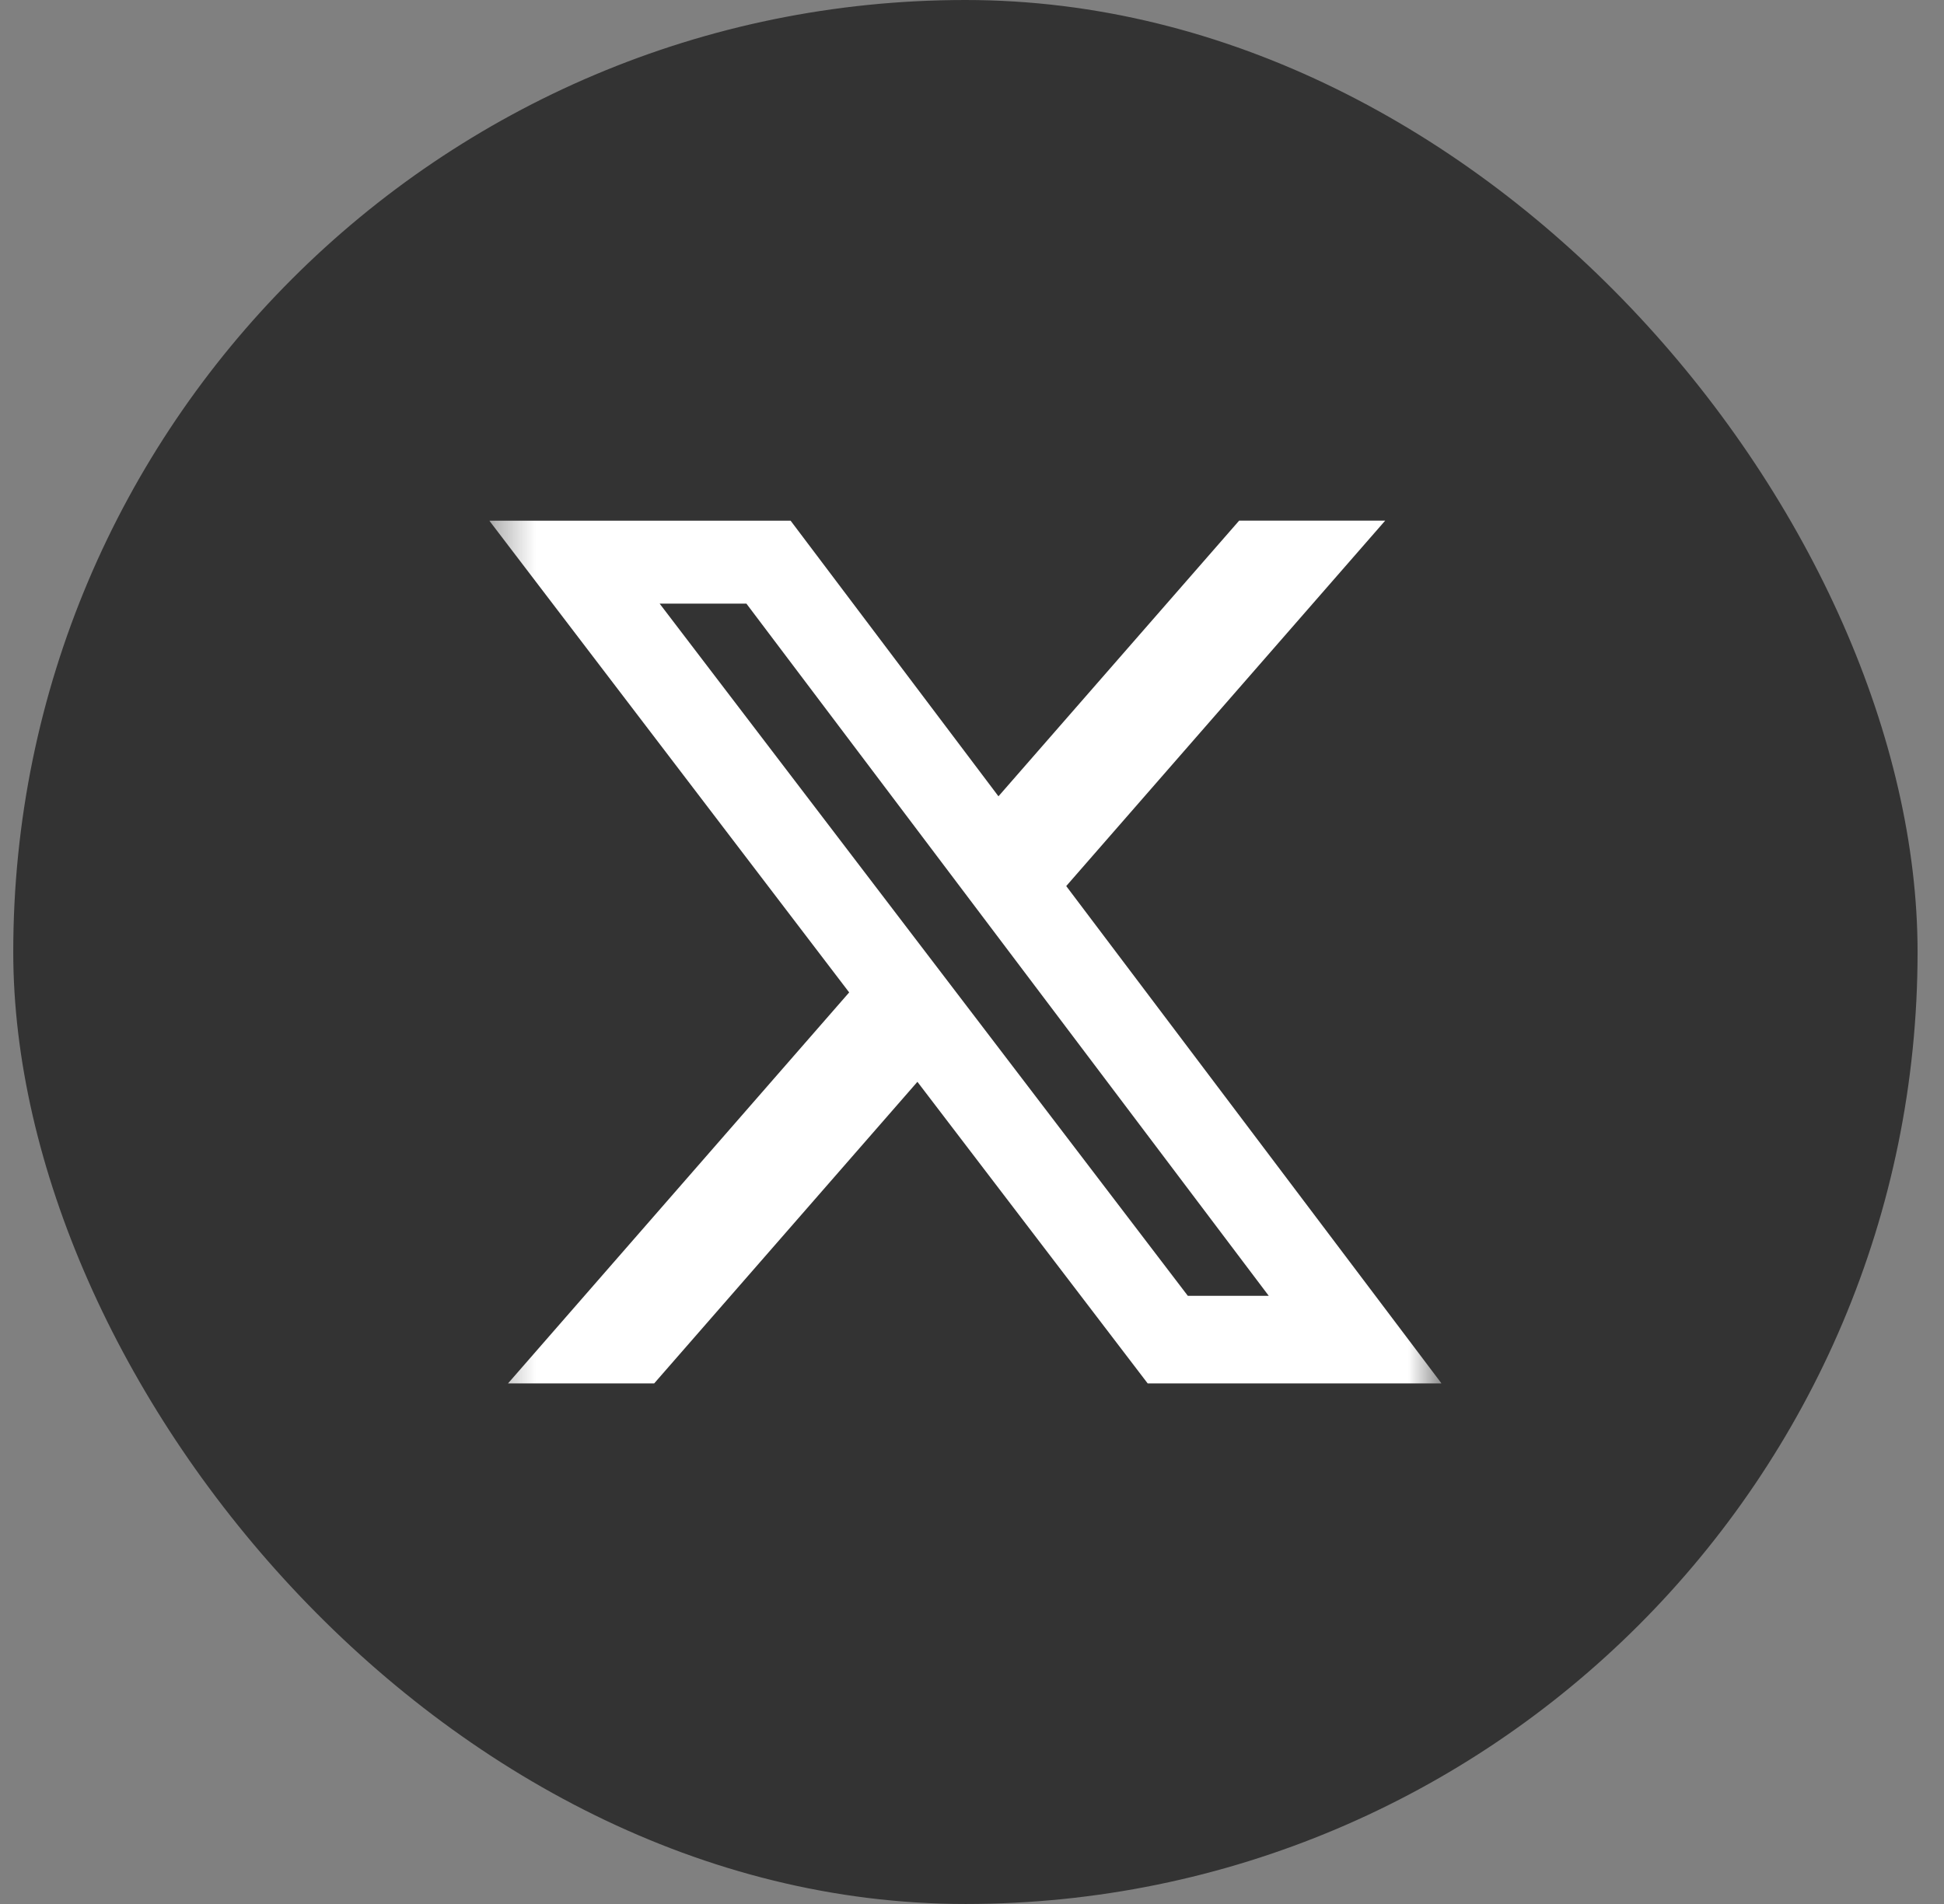 <svg width="49" height="48" viewBox="0 0 49 48" fill="none" xmlns="http://www.w3.org/2000/svg">
<rect x="0" y="0" width="49" height="48" fill="#808080" stroke="none"/>
<rect x="0.334" width="48" height="48" rx="24" fill="#333333"/>
<g clip-path="url(#clip0_402_33198)">
<mask id="mask0_402_33198" style="mask-type:luminance" maskUnits="userSpaceOnUse" x="12" y="12" width="25" height="24">
<path d="M12.334 12H36.334V36H12.334V12Z" fill="white"/>
</mask>
<g mask="url(#mask0_402_33198)">
<path d="M31.234 13.125H34.915L26.875 22.338L36.334 34.876H28.928L23.124 27.273L16.489 34.876H12.805L21.404 25.019L12.334 13.127H19.928L25.167 20.075L31.234 13.125ZM29.94 32.668H31.98L18.814 15.218H16.627L29.94 32.668Z" fill="white"/>
</g>
</g>
<defs>
<clipPath id="clip0_402_33198">
<rect width="24" height="24" fill="white" transform="translate(12.334 12)"/>
</clipPath>
</defs>
</svg>
